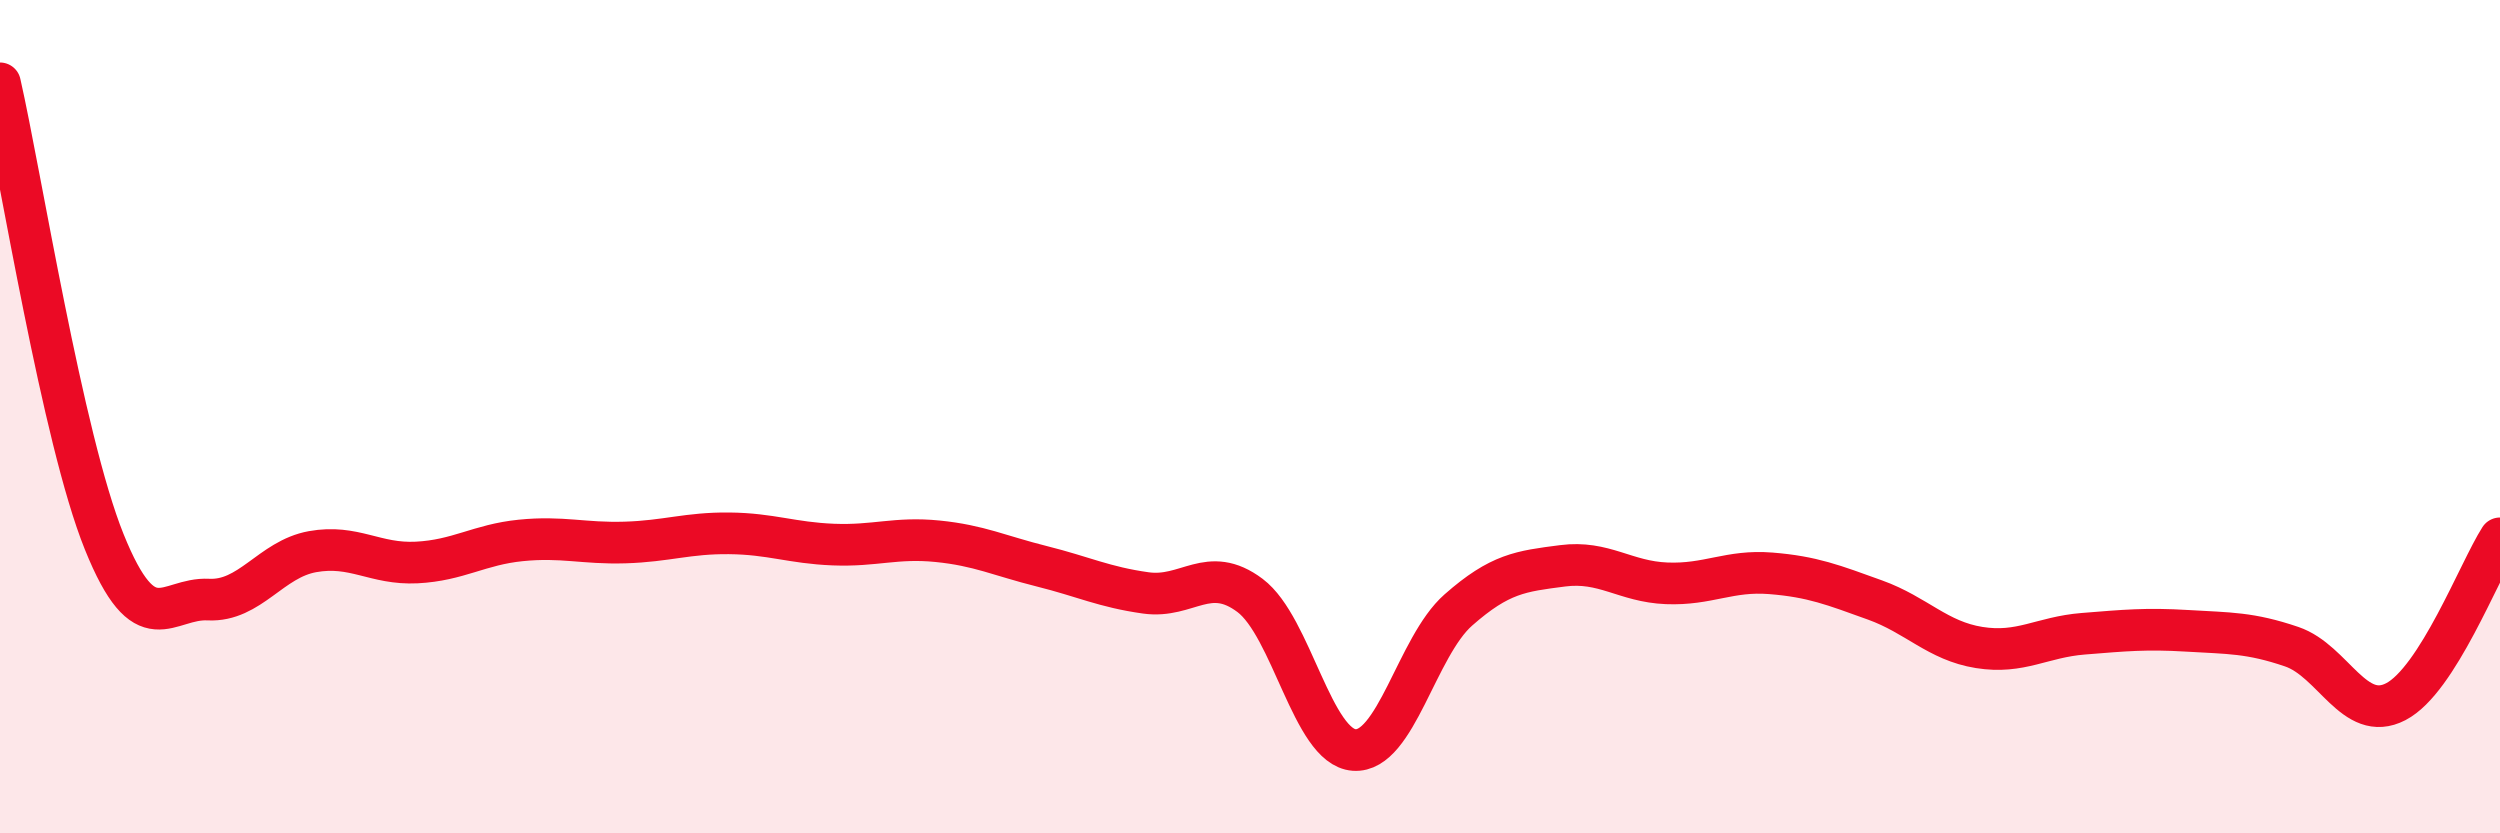 
    <svg width="60" height="20" viewBox="0 0 60 20" xmlns="http://www.w3.org/2000/svg">
      <path
        d="M 0,2 C 0.5,4.2 1.5,10.52 2.5,13 C 3.5,15.48 4,14.34 5,14.39 C 6,14.44 6.5,13.42 7.5,13.24 C 8.5,13.06 9,13.55 10,13.5 C 11,13.45 11.5,13.07 12.5,12.97 C 13.5,12.87 14,13.05 15,13.02 C 16,12.99 16.5,12.79 17.5,12.8 C 18.5,12.81 19,13.03 20,13.07 C 21,13.11 21.5,12.89 22.5,12.99 C 23.5,13.09 24,13.34 25,13.59 C 26,13.84 26.5,14.09 27.5,14.23 C 28.5,14.37 29,13.54 30,14.29 C 31,15.04 31.5,17.93 32.5,18 C 33.5,18.07 34,15.52 35,14.64 C 36,13.76 36.5,13.71 37.5,13.58 C 38.5,13.45 39,13.96 40,14 C 41,14.04 41.5,13.68 42.5,13.76 C 43.5,13.84 44,14.04 45,14.4 C 46,14.76 46.5,15.38 47.5,15.54 C 48.5,15.7 49,15.29 50,15.21 C 51,15.13 51.5,15.08 52.5,15.14 C 53.5,15.2 54,15.18 55,15.52 C 56,15.86 56.5,17.36 57.5,16.84 C 58.5,16.32 59.5,13.7 60,12.92L60 20L0 20Z"
        fill="#EB0A25"
        opacity="0.1"
        stroke-linecap="round"
        stroke-linejoin="round"
      />
      <path
        d="M 0,2 C 0.5,4.2 1.5,10.52 2.5,13 C 3.5,15.48 4,14.34 5,14.39 C 6,14.44 6.5,13.42 7.5,13.24 C 8.5,13.06 9,13.55 10,13.5 C 11,13.45 11.5,13.07 12.5,12.97 C 13.5,12.87 14,13.05 15,13.02 C 16,12.99 16.5,12.79 17.5,12.8 C 18.5,12.81 19,13.03 20,13.07 C 21,13.11 21.5,12.89 22.5,12.99 C 23.5,13.09 24,13.34 25,13.59 C 26,13.84 26.5,14.09 27.5,14.23 C 28.5,14.37 29,13.54 30,14.29 C 31,15.04 31.5,17.93 32.5,18 C 33.5,18.07 34,15.52 35,14.64 C 36,13.76 36.5,13.71 37.5,13.58 C 38.5,13.45 39,13.96 40,14 C 41,14.04 41.5,13.68 42.5,13.76 C 43.5,13.84 44,14.04 45,14.4 C 46,14.76 46.5,15.38 47.5,15.54 C 48.5,15.7 49,15.29 50,15.21 C 51,15.13 51.5,15.08 52.5,15.14 C 53.5,15.2 54,15.18 55,15.52 C 56,15.86 56.5,17.36 57.5,16.84 C 58.5,16.32 59.5,13.7 60,12.92"
        stroke="#EB0A25"
        stroke-width="1"
        fill="none"
        stroke-linecap="round"
        stroke-linejoin="round"
      />
    </svg>
  